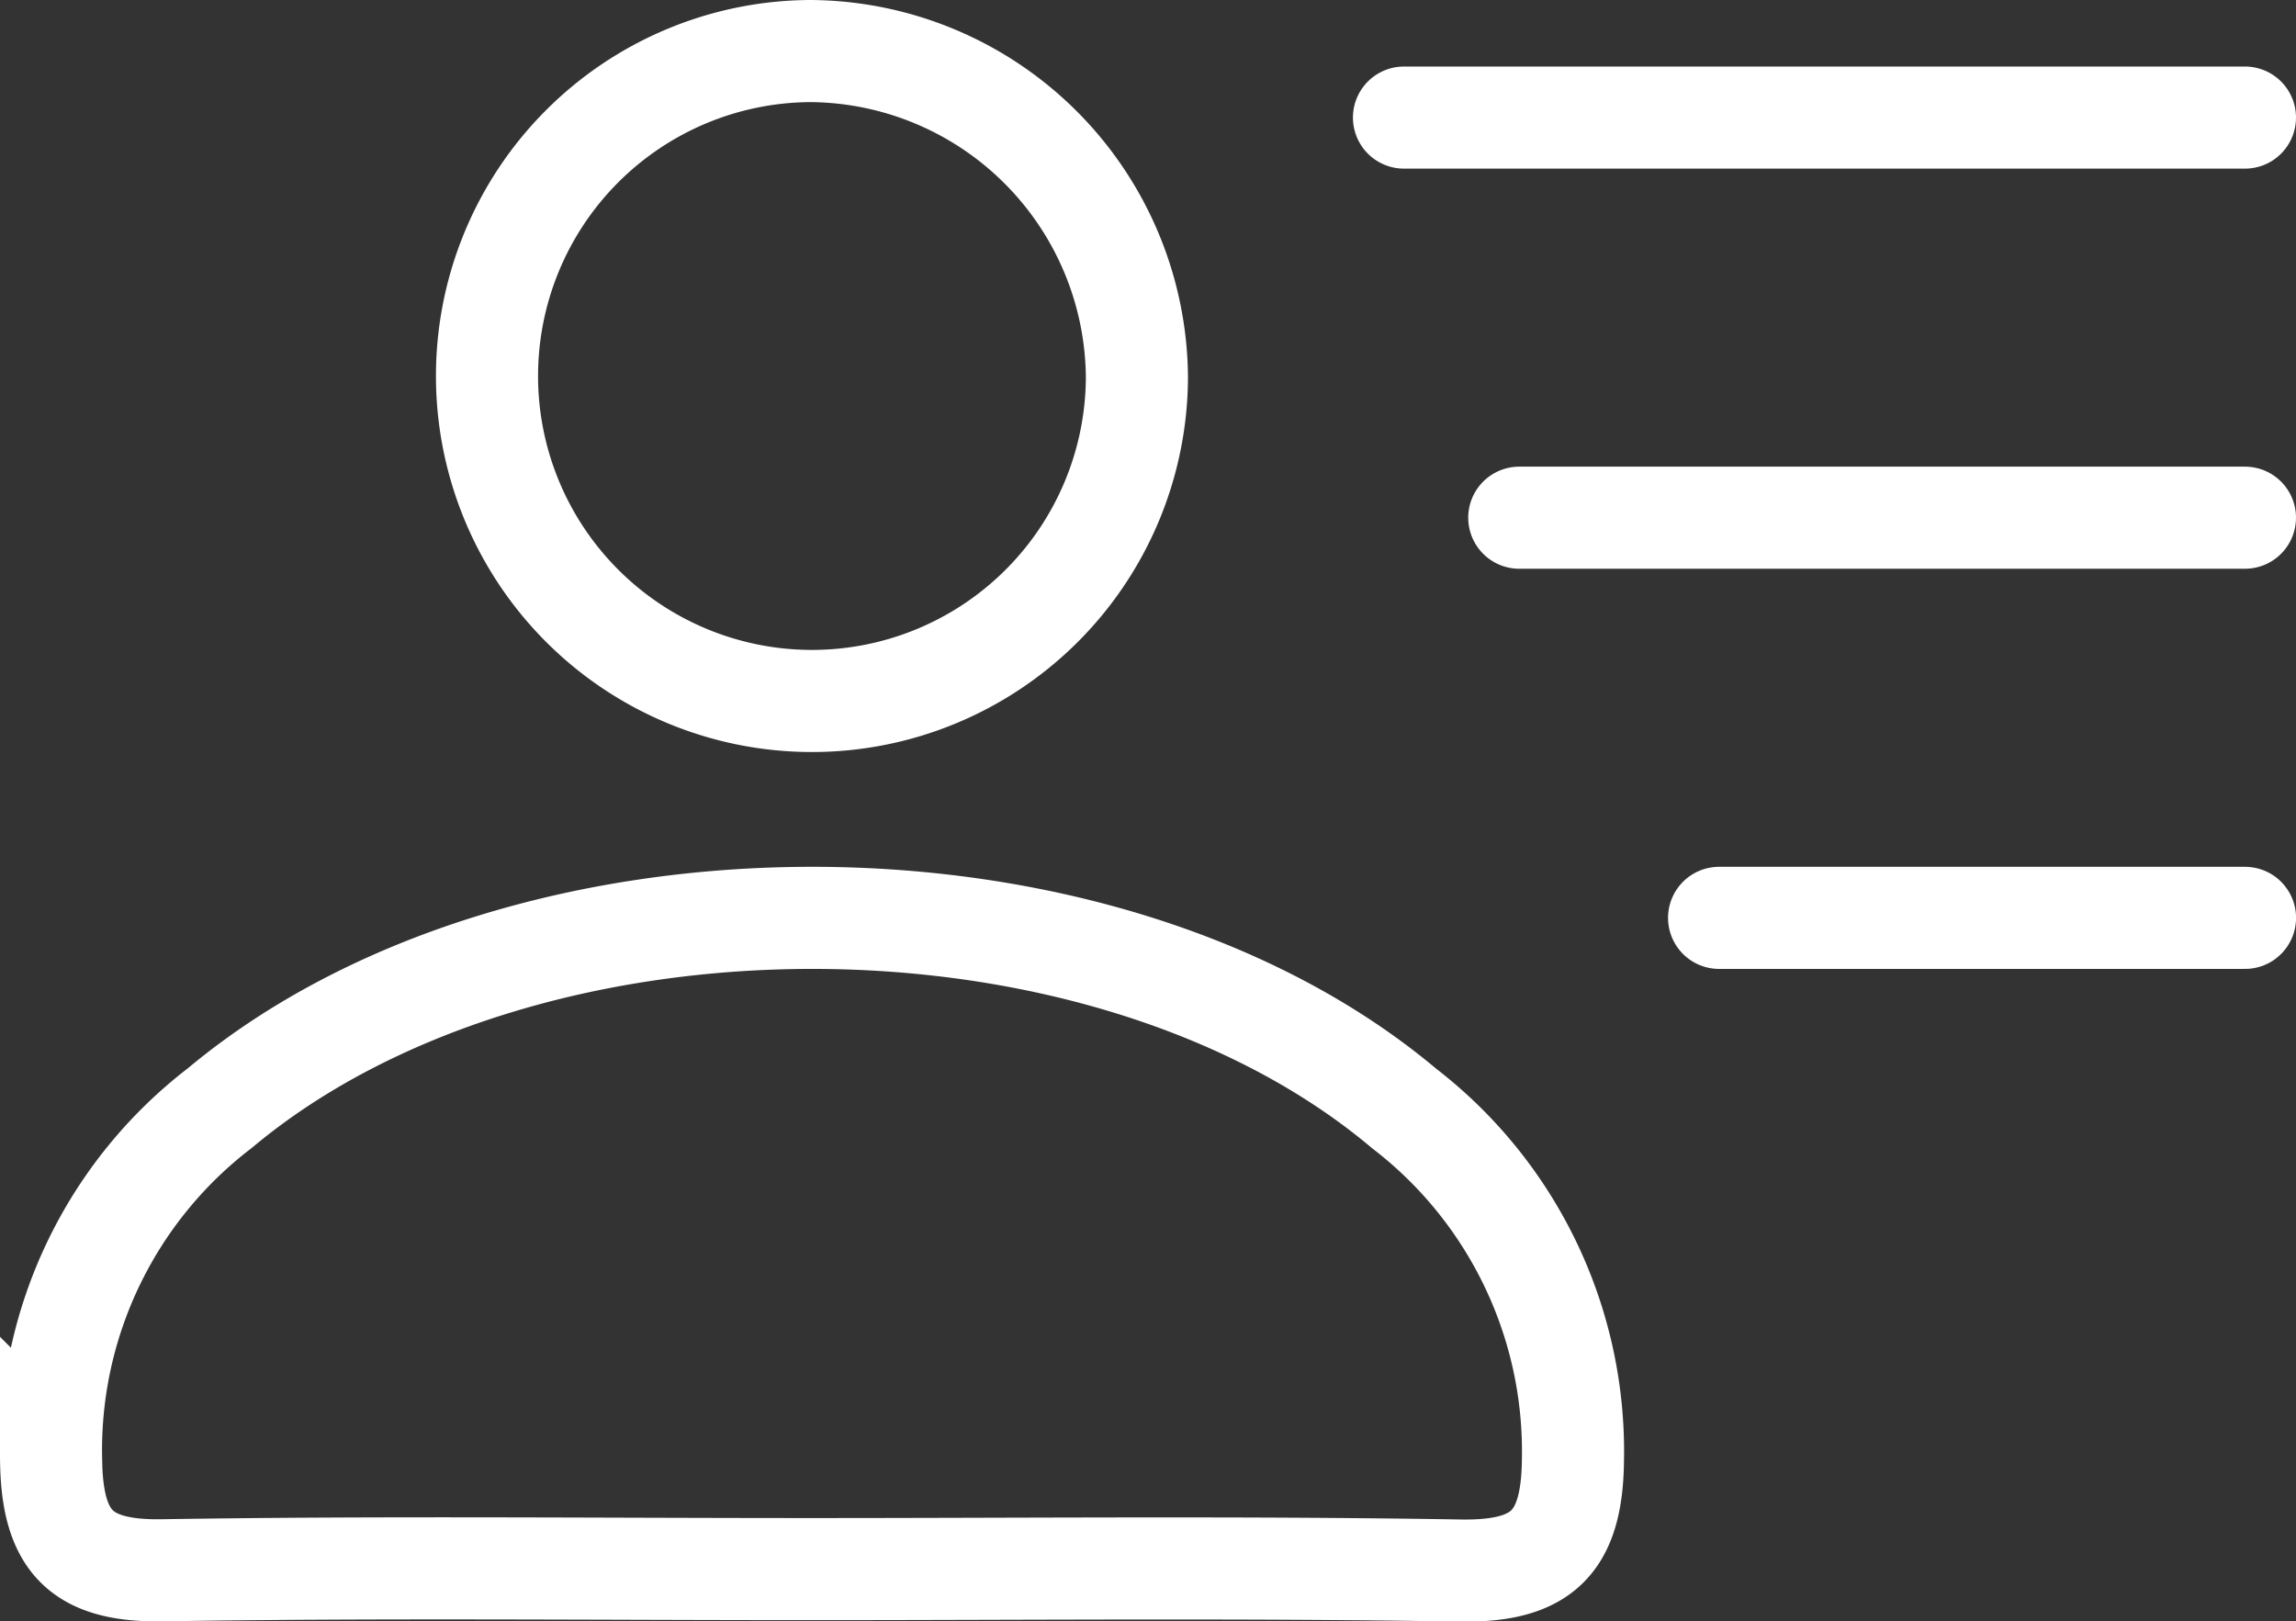 <?xml version="1.0" encoding="UTF-8"?> <svg xmlns="http://www.w3.org/2000/svg" width="44.972" height="31.758" viewBox="0 0 44.972 31.758"><rect x="0" y="0" width="44.972" height="31.758" fill="#333333" stroke="none"/><g id="icon-appConflict" transform="translate(1 1)"><path id="Path_2569" data-name="Path 2569" d="M18.934,68.9c-4.236,0-8.473-.045-12.708.023-1.593.026-2.168-.551-2.188-2.158a8.435,8.435,0,0,1,3.3-6.891c5.943-4.976,17.294-4.973,23.208.008a8.473,8.473,0,0,1,3.3,6.9c-.02,1.621-.627,2.17-2.206,2.146C27.407,68.857,23.17,68.9,18.934,68.9Z" transform="translate(-4.037 -39.166)" fill="none" stroke="#fff" stroke-miterlimit="10" stroke-width="2"></path><path id="Path_2570" data-name="Path 2570" d="M35.04,26.21a6.365,6.365,0,1,1-6.395-6.4,6.439,6.439,0,0,1,6.395,6.4Z" transform="translate(-13.771 -19.81)" fill="none" stroke="#fff" stroke-miterlimit="10" stroke-width="2"></path><line id="Line_252" data-name="Line 252" x2="16.472" transform="translate(26.5 1.303)" fill="none" stroke="#fff" stroke-linecap="round" stroke-miterlimit="10" stroke-width="2"></line><line id="Line_253" data-name="Line 253" x2="14.214" transform="translate(28.758 9.14)" fill="none" stroke="#fff" stroke-linecap="round" stroke-miterlimit="10" stroke-width="2"></line><line id="Line_254" data-name="Line 254" x2="10.301" transform="translate(32.672 16.978)" fill="none" stroke="#fff" stroke-linecap="round" stroke-miterlimit="10" stroke-width="2"></line></g></svg> 
